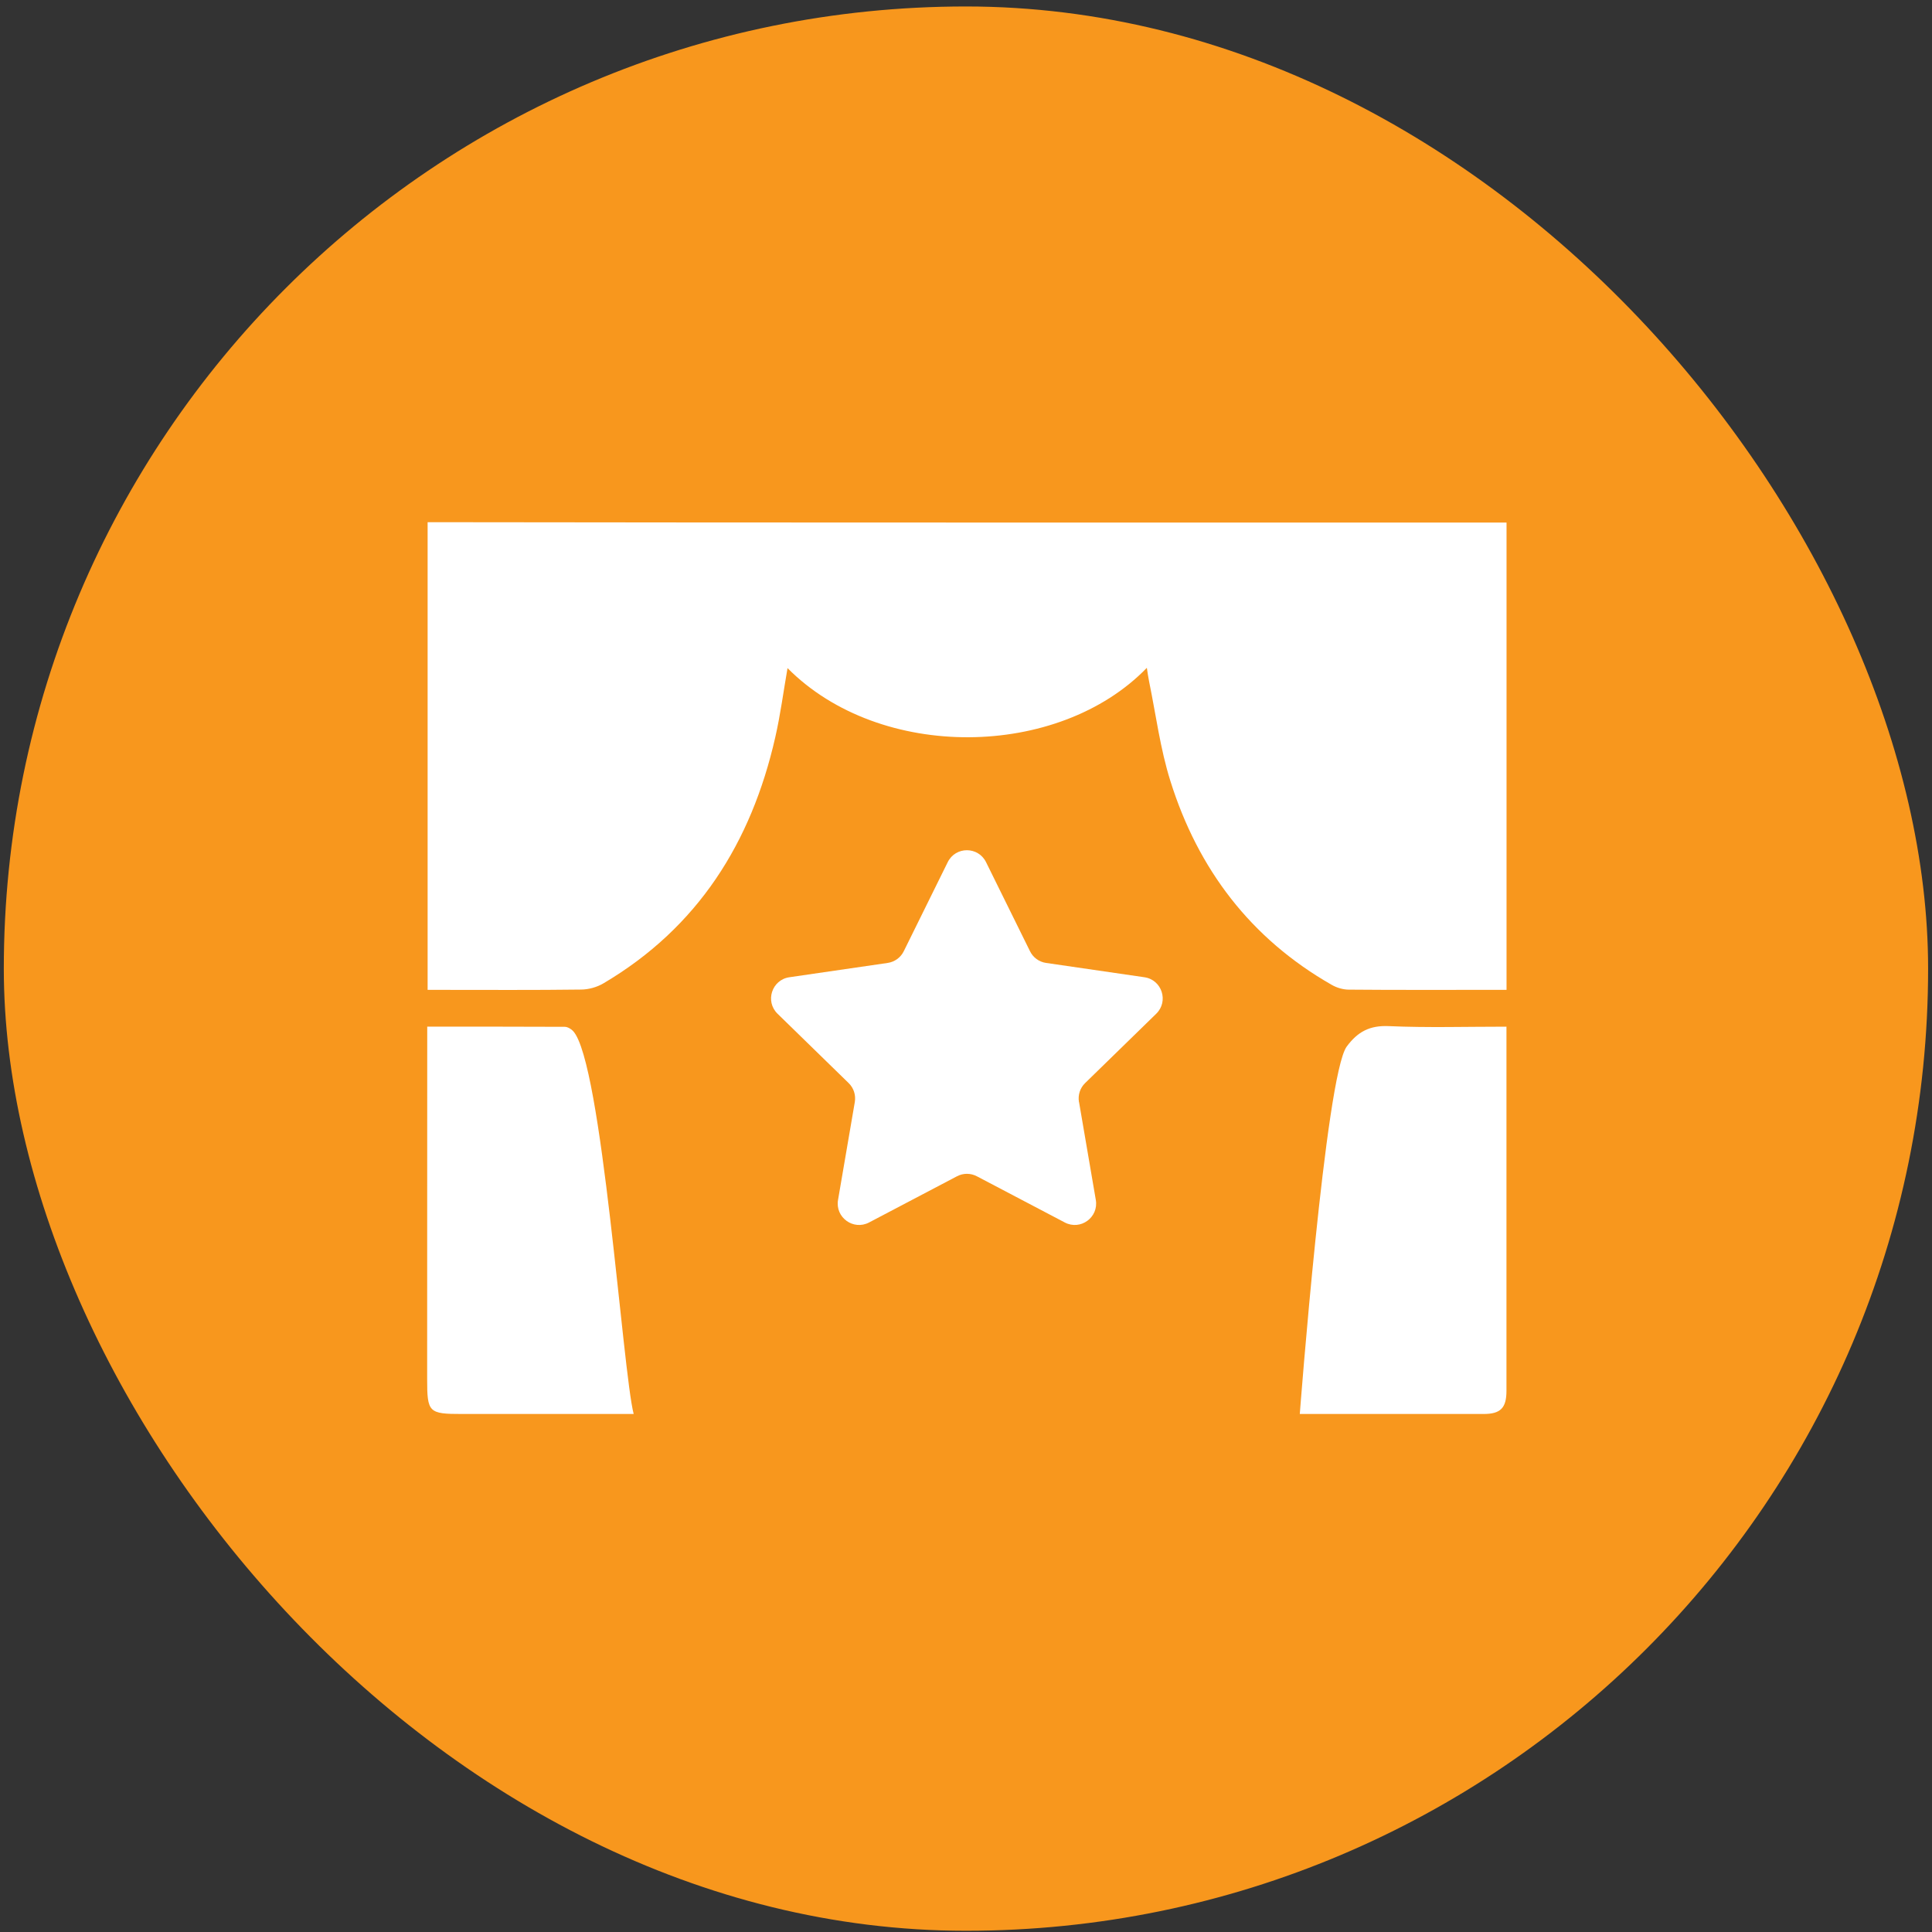 <?xml version="1.0" encoding="UTF-8"?> <svg xmlns="http://www.w3.org/2000/svg" width="251" height="251" viewBox="0 0 251 251" fill="none"><rect x="0" y="0" width="251" height="251" fill="#333333" stroke="none"/><rect x="0.495" y="0.841" width="250" height="250" rx="125" fill="#F8971D"></rect><path d="M73.355 133.401C67.465 133.371 61.585 133.381 55.505 133.381V135.181C55.495 145.511 55.495 168.841 55.495 179.171C55.495 183.501 55.695 183.701 60.005 183.701C63.105 183.701 78.995 183.701 82.325 183.701C80.895 178.211 78.225 138.011 74.455 133.951C74.195 133.671 73.735 133.401 73.365 133.401H73.355Z" fill="white"></path><path d="M102.315 86.801C114.355 98.941 137.525 98.621 148.995 86.761C149.095 87.391 149.165 87.961 149.285 88.521C150.175 92.851 150.735 97.281 152.055 101.471C155.645 112.921 162.485 121.941 173.015 127.951C173.655 128.321 174.465 128.561 175.195 128.571C180.945 128.621 186.695 128.601 192.445 128.601C193.505 128.601 194.555 128.601 195.725 128.601V67.891C149.875 67.881 101.395 67.911 55.555 67.841V128.601H57.255C63.345 128.601 69.435 128.641 75.525 128.561C76.485 128.551 77.555 128.251 78.385 127.761C90.675 120.511 97.605 109.471 100.715 95.811C101.395 92.841 101.785 89.821 102.315 86.791V86.801Z" fill="white"></path><path d="M195.725 133.381C190.455 133.381 185.435 133.531 180.425 133.311C177.945 133.201 176.385 134.041 174.965 135.961C172.215 139.681 168.865 183.701 168.865 183.701C168.865 183.701 189.155 183.701 192.745 183.701C194.945 183.701 195.715 182.921 195.715 180.701C195.715 169.741 195.715 145.771 195.715 134.811V133.381H195.725Z" fill="white"></path><path d="M140.175 143.171C140.025 142.271 140.315 141.351 140.975 140.711L150.215 131.701C151.865 130.091 150.955 127.291 148.675 126.961L135.905 125.101C134.995 124.971 134.215 124.401 133.815 123.581L128.105 112.011C127.085 109.941 124.145 109.941 123.125 112.011L117.415 123.581C117.015 124.401 116.225 124.971 115.325 125.101L102.555 126.961C100.275 127.291 99.365 130.091 101.015 131.701L110.255 140.711C110.915 141.351 111.205 142.271 111.055 143.171L108.875 155.891C108.485 158.161 110.865 159.891 112.905 158.821L124.325 152.821C125.135 152.391 126.105 152.391 126.915 152.821L138.335 158.821C140.375 159.891 142.755 158.161 142.365 155.891L140.185 143.171H140.175Z" fill="white"></path></svg> 